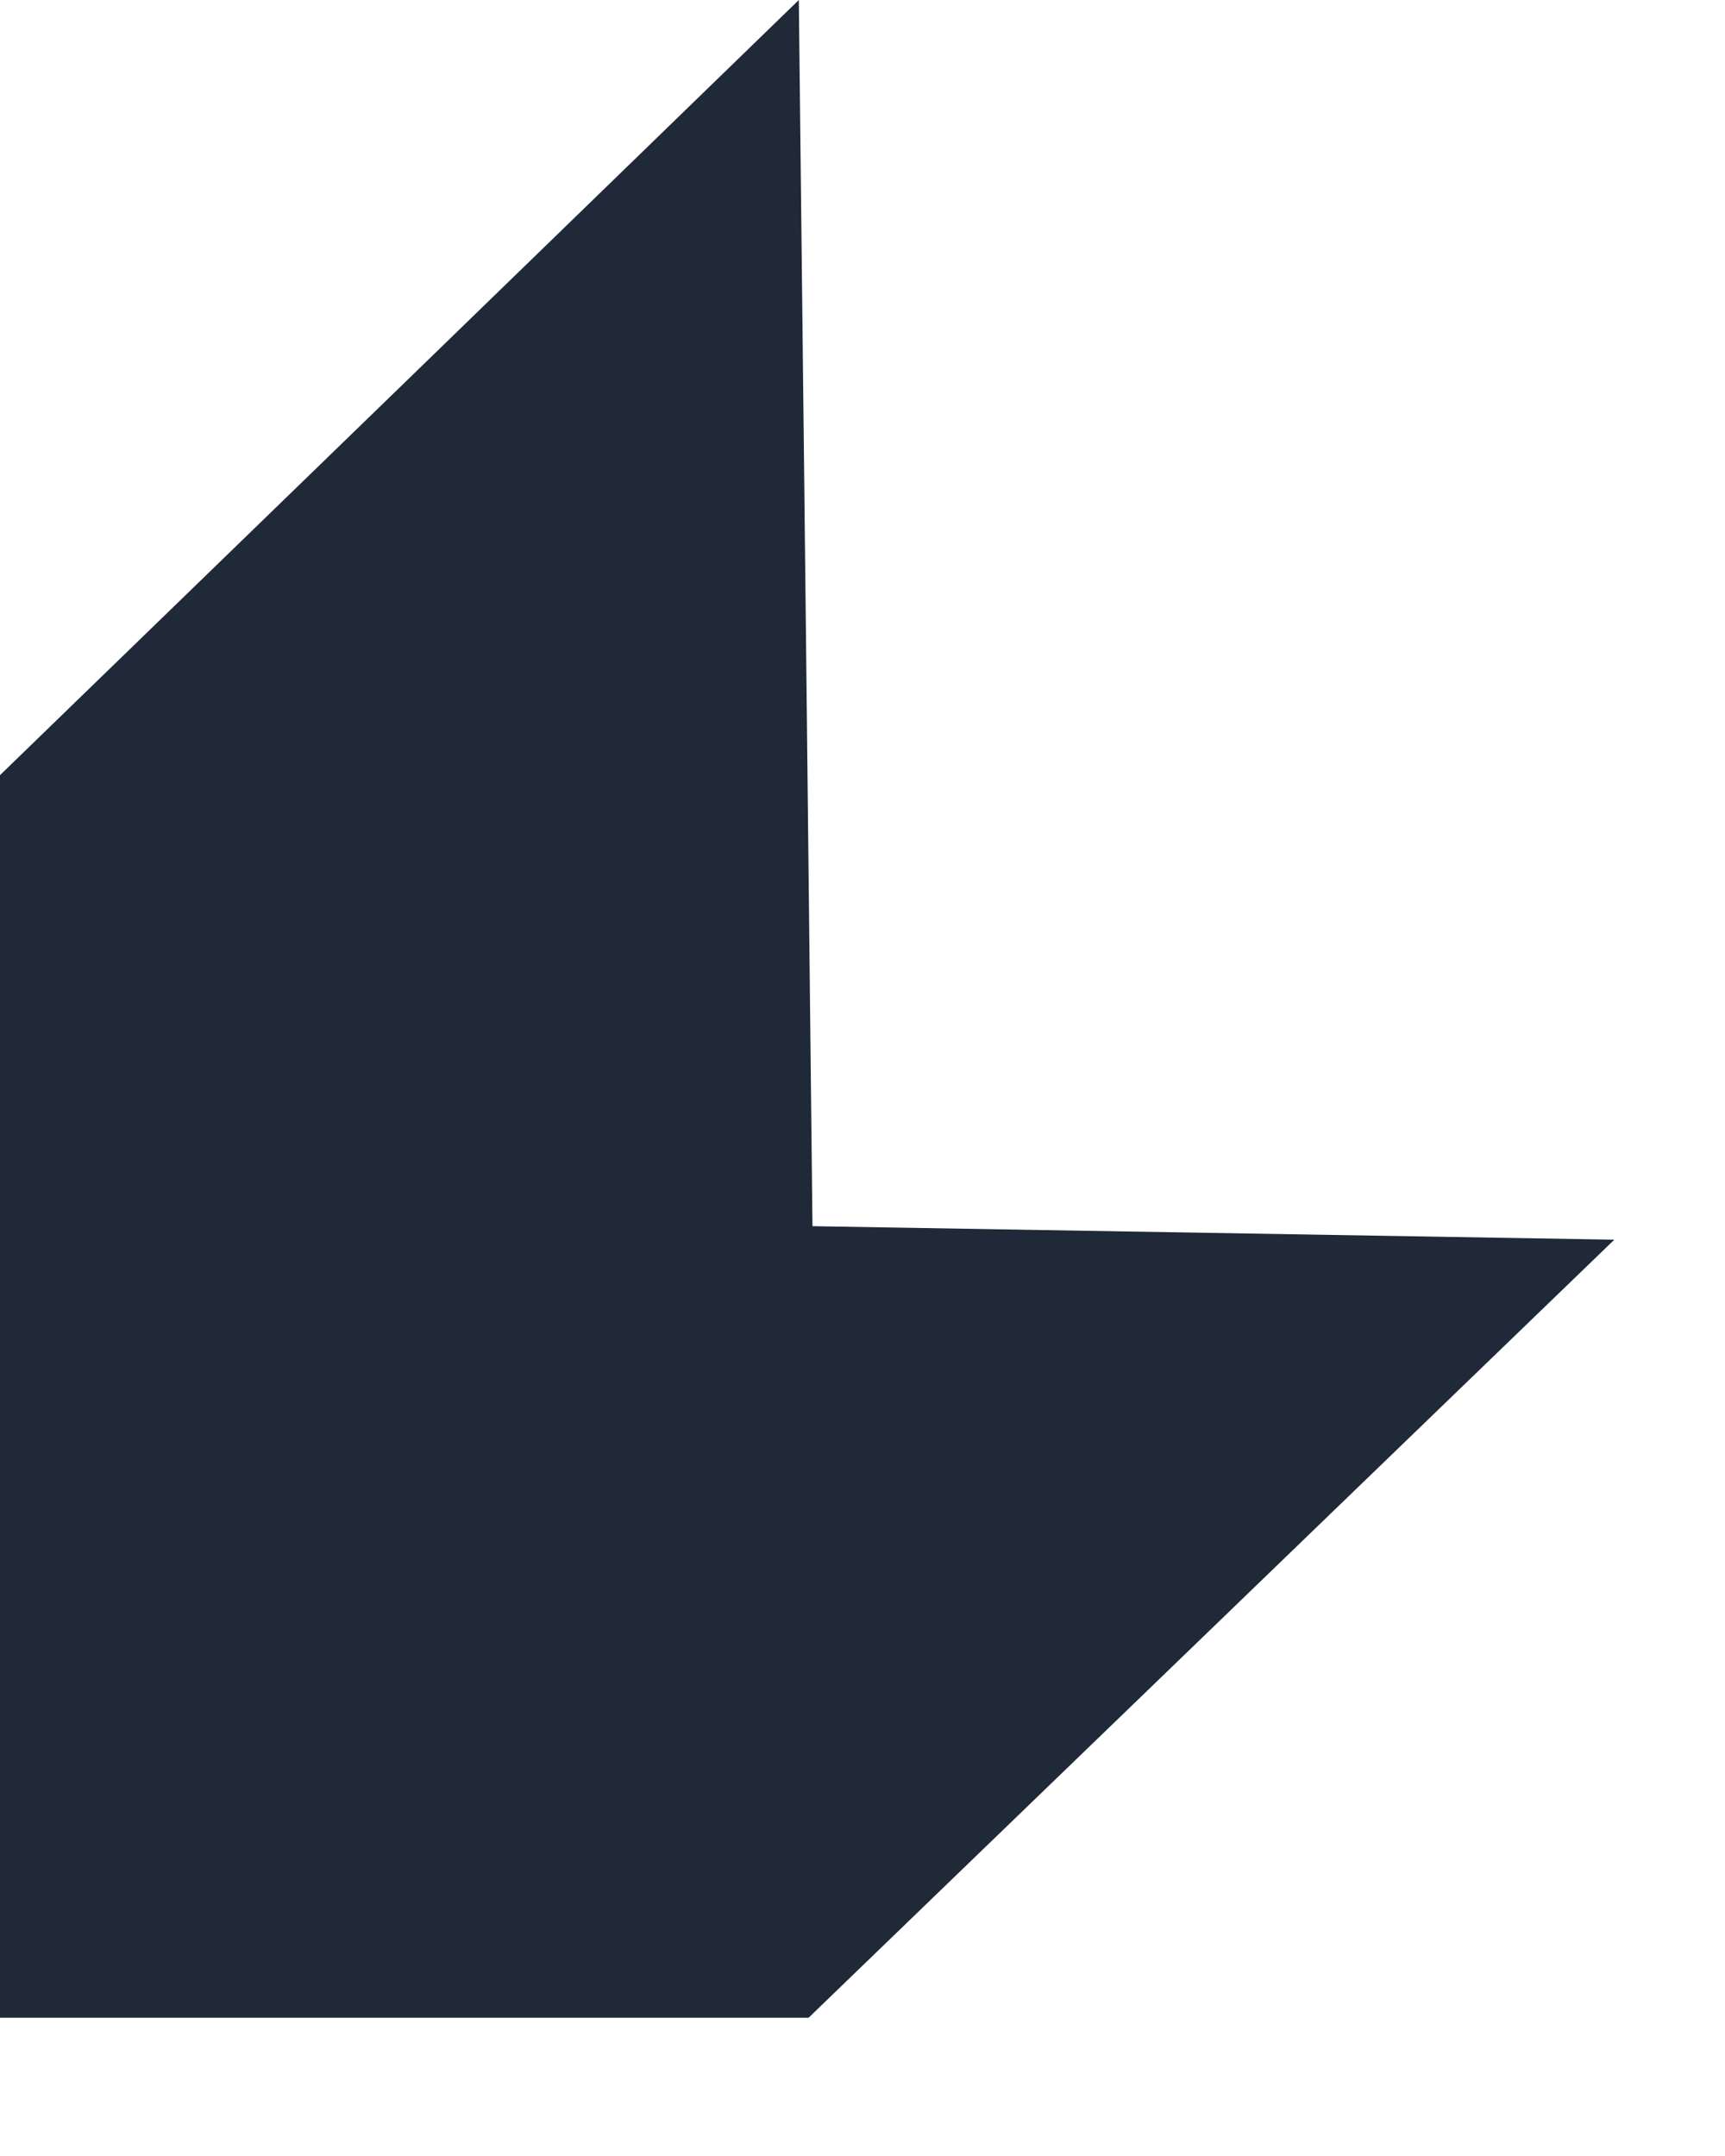 <?xml version="1.0" encoding="utf-8"?>
<svg xmlns="http://www.w3.org/2000/svg" fill="none" height="100%" overflow="visible" preserveAspectRatio="none" style="display: block;" viewBox="0 0 12 15" width="100%">
<path d="M11.23 8.625L5.625 14.038H0V5.393L2.779 2.697L5.557 0L5.605 4.265L5.652 8.531L11.23 8.625Z" fill="#1F2937" id="Vector"/>
</svg>